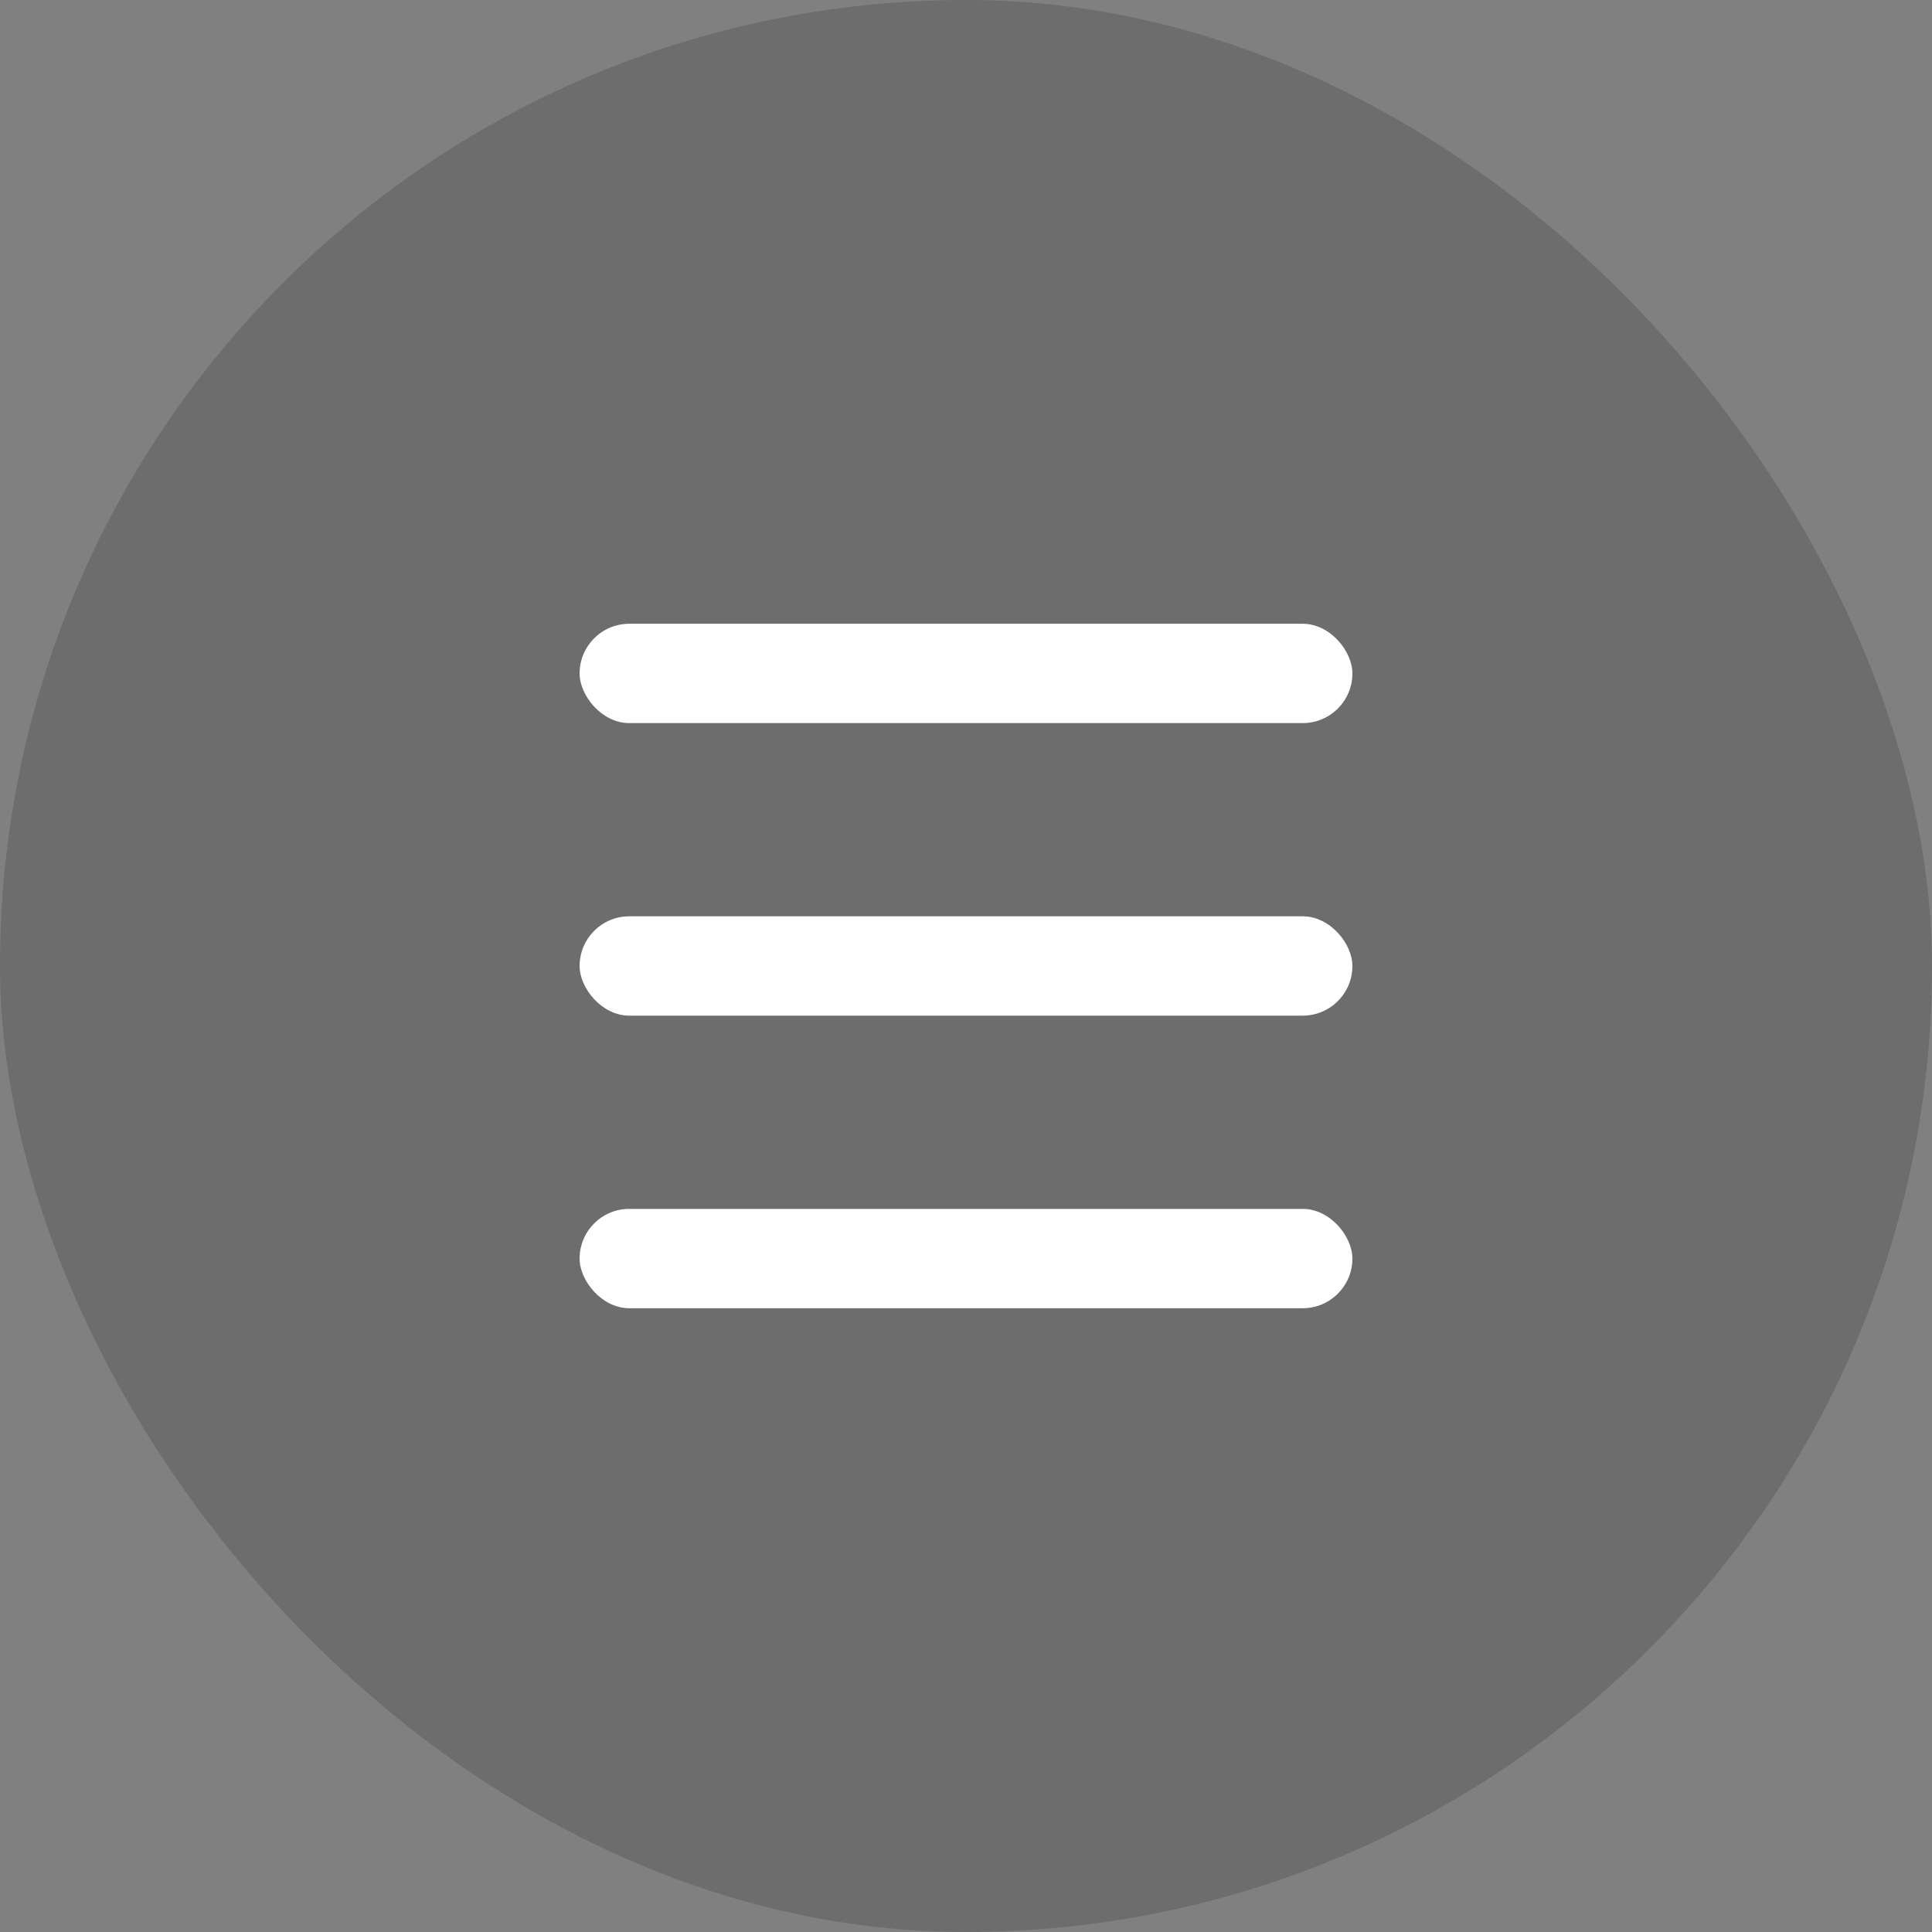 <svg width="50" height="50" viewBox="0 0 50 50" fill="none" xmlns="http://www.w3.org/2000/svg">
<rect x="0" y="0" width="50" height="50" fill="#808080" stroke="none"/>
<rect width="50" height="50" rx="25" fill="black" fill-opacity="0.15"/>
<rect x="15" y="16.143" width="20" height="2.571" rx="1.286" fill="white"/>
<rect x="15" y="23.714" width="20" height="2.571" rx="1.286" fill="white"/>
<rect x="15" y="31.286" width="20" height="2.571" rx="1.286" fill="white"/>
</svg>
